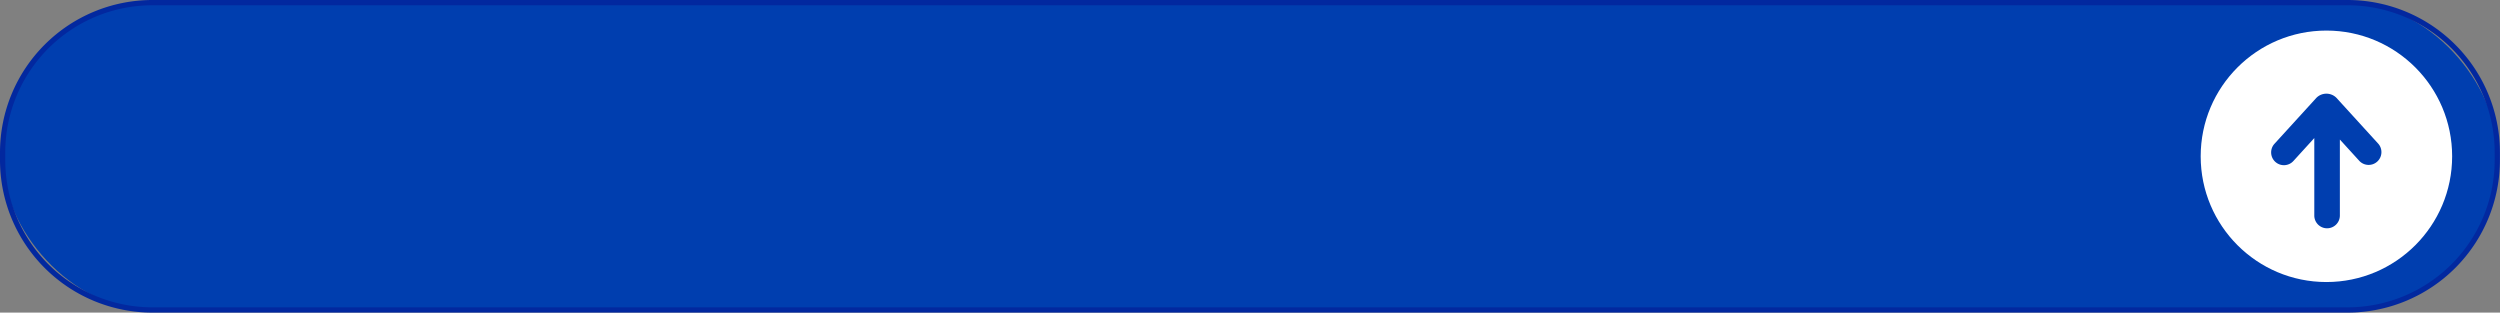 <?xml version="1.0" encoding="UTF-8" standalone="no"?><svg xmlns="http://www.w3.org/2000/svg" xmlns:xlink="http://www.w3.org/1999/xlink" fill="#000000" height="178" preserveAspectRatio="xMidYMid meet" version="1" viewBox="0.0 -0.0 1423.5 178.0" width="1423.5" zoomAndPan="magnify"><rect x="0.0" y="-0.0" width="1423.5" height="178.0" fill="#808080" stroke="none"/><g data-name="Слой 2"><g data-name="Слой 1"><g id="change1_1"><rect fill="#003eaf" height="175" rx="85.23" width="1420.45" x="1.5" y="1.5"/></g><g id="change2_1"><path d="M1336.73,178H86.73A86.83,86.83,0,0,1,0,91.27V86.73A86.83,86.83,0,0,1,86.73,0h1250a86.83,86.83,0,0,1,86.73,86.73v4.54A86.83,86.83,0,0,1,1336.73,178ZM86.73,3A83.82,83.82,0,0,0,3,86.73v4.54A83.82,83.82,0,0,0,86.73,175h1250a83.83,83.83,0,0,0,83.73-83.73V86.73A83.83,83.83,0,0,0,1336.73,3Z" fill="#02289f"/></g><g id="change3_1"><circle cx="1324.66" cy="89" fill="#ffffff" r="71.59"/></g><g id="change1_2"><path d="M1354.23,81.88l-23.88-26.19a8.06,8.06,0,0,0-11.38,0l-23.89,26.19a7.3,7.3,0,0,0,.48,10.28h0a7.29,7.29,0,0,0,10.28-.47l11.92-13.08v44.1a7.28,7.28,0,1,0,14.56,0V79.45l11.16,12.24a7.28,7.28,0,0,0,10.75-9.81Z" fill="#003eaf"/></g></g></g></svg>